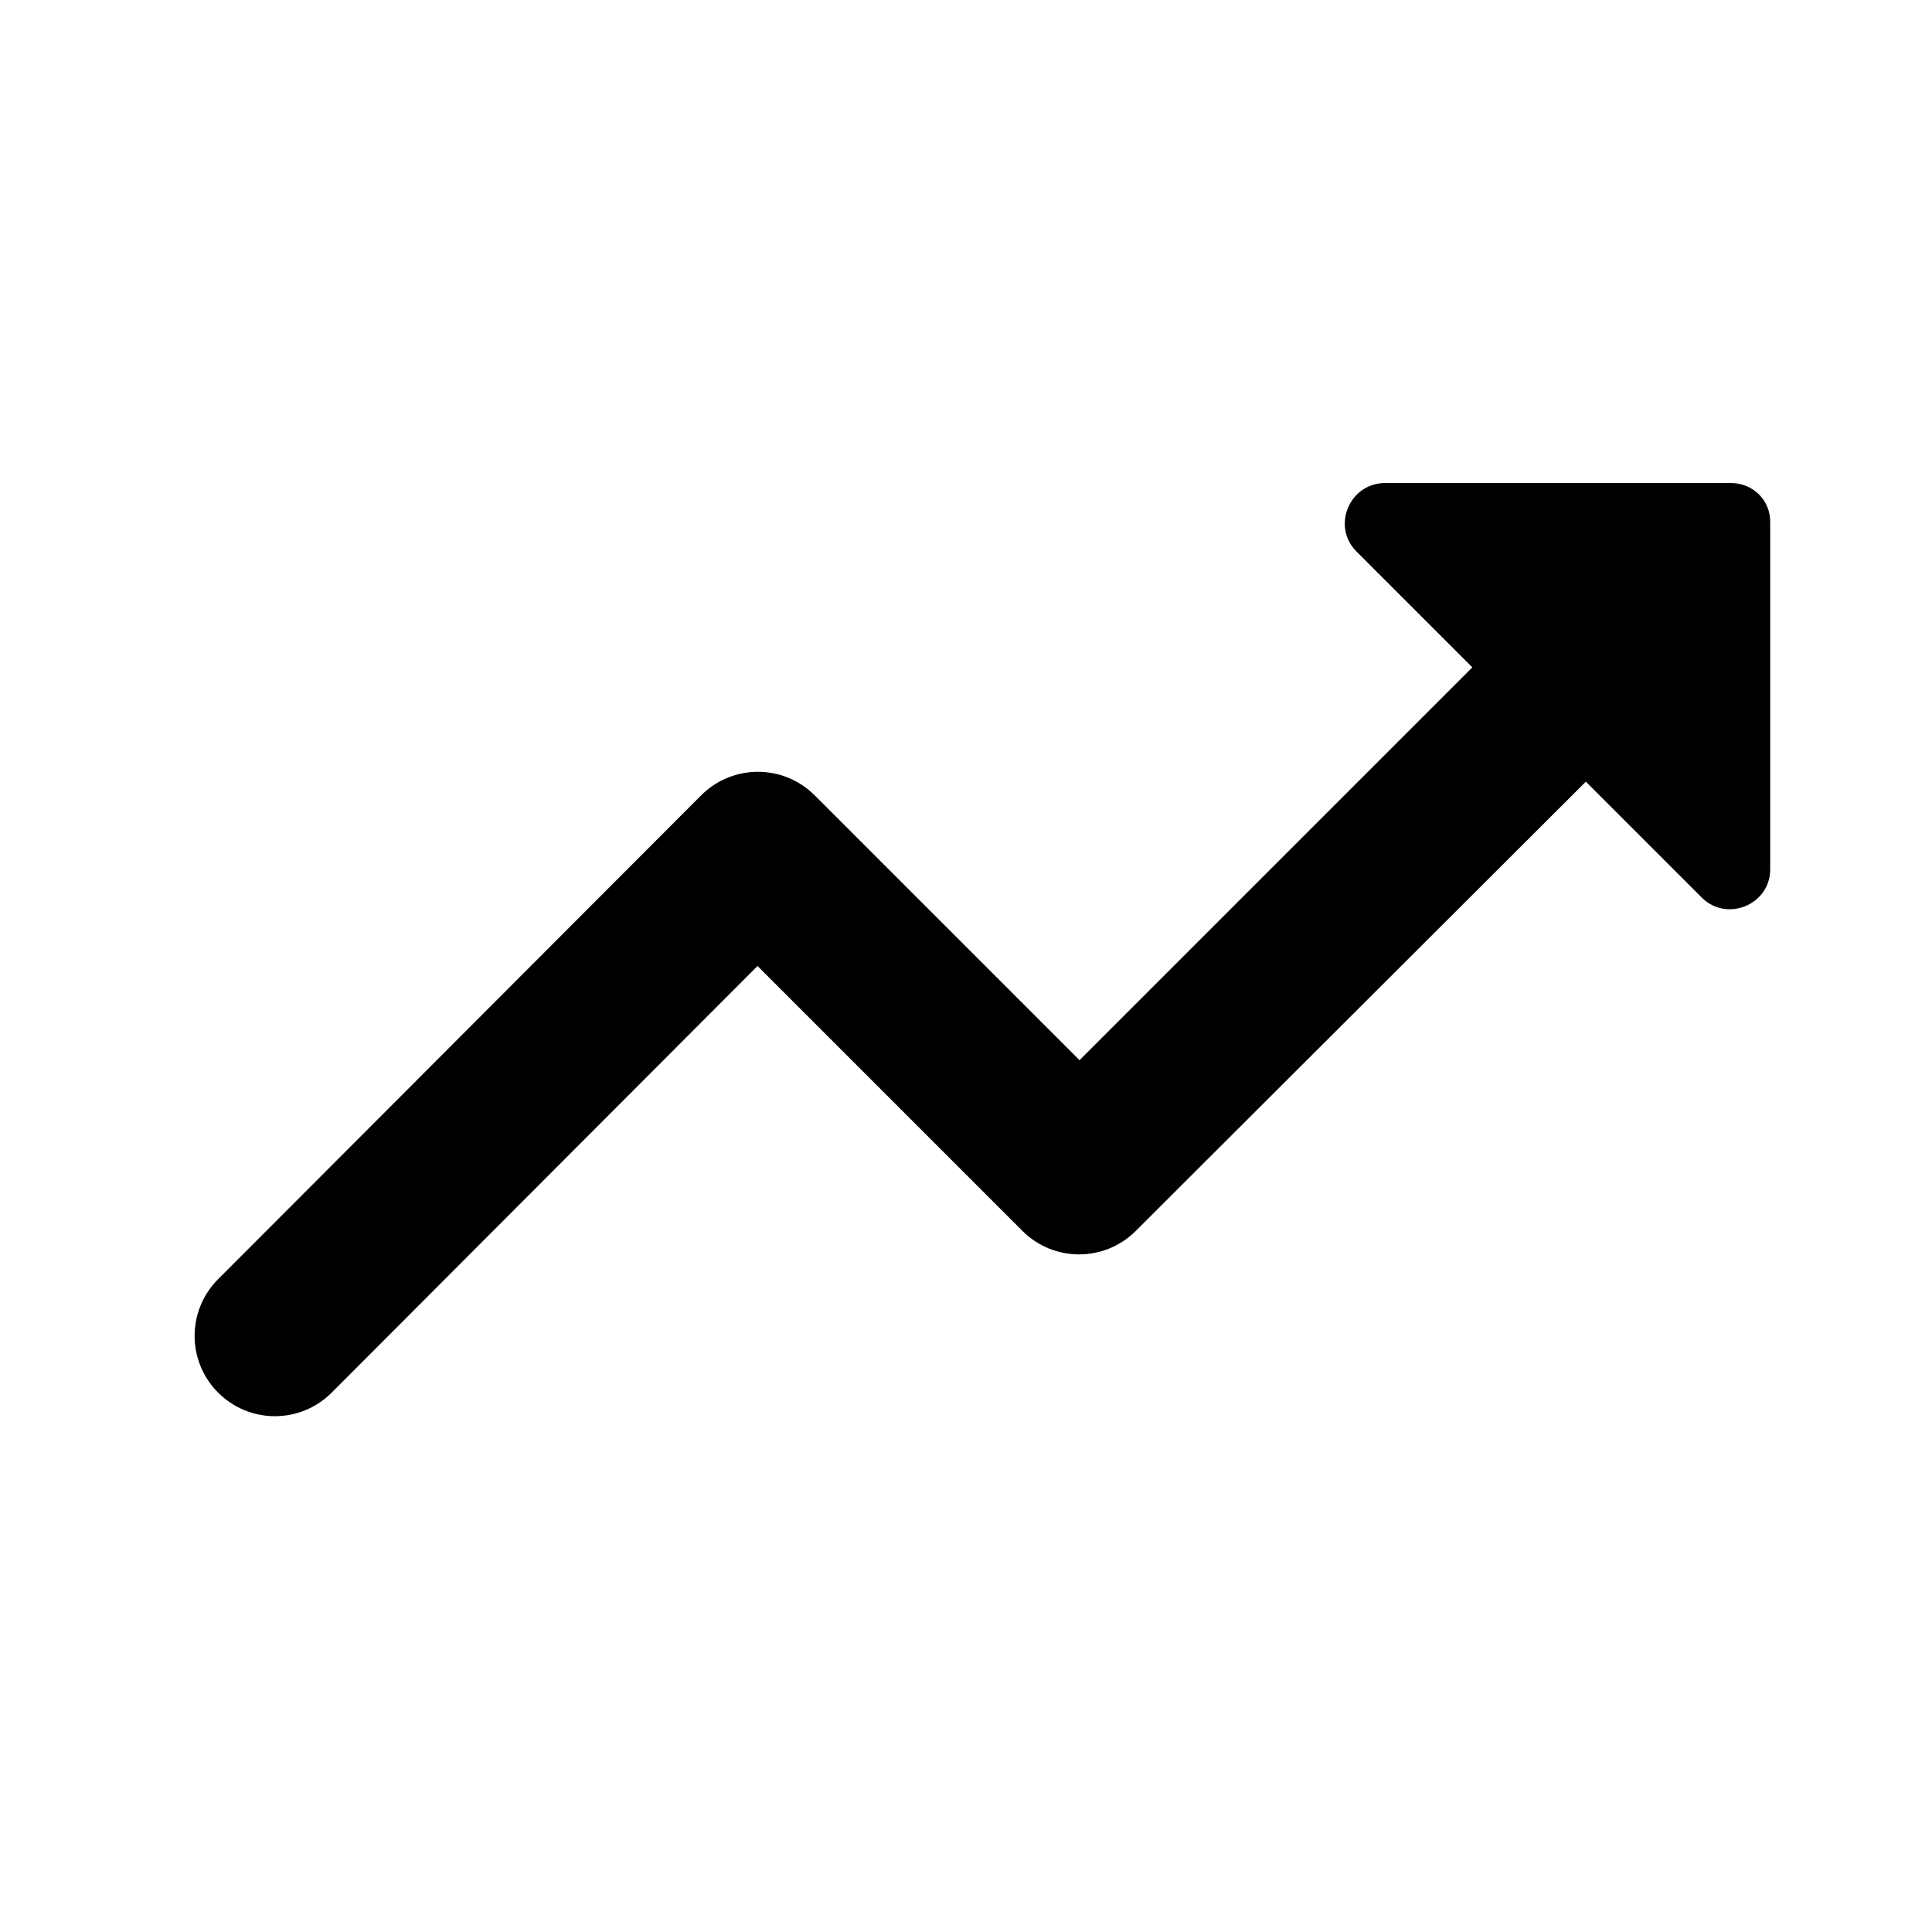 <svg width="24" height="24" viewBox="0 0 24 24" fill="none" xmlns="http://www.w3.org/2000/svg">
<path d="M16.85 6.85L18.29 8.29L13.41 13.17L10.12 9.88C9.73 9.49 9.1 9.49 8.71 9.88L2.71 15.89C2.32 16.28 2.32 16.91 2.71 17.3C3.1 17.69 3.73 17.69 4.12 17.3L9.41 12L12.7 15.29C13.09 15.68 13.72 15.68 14.11 15.29L19.7 9.71L21.14 11.15C21.45 11.46 21.99 11.24 21.99 10.8V6.5C22 6.22 21.78 6 21.5 6H17.21C16.76 6 16.54 6.54 16.85 6.85Z" fill="currentColor"/>
</svg>
